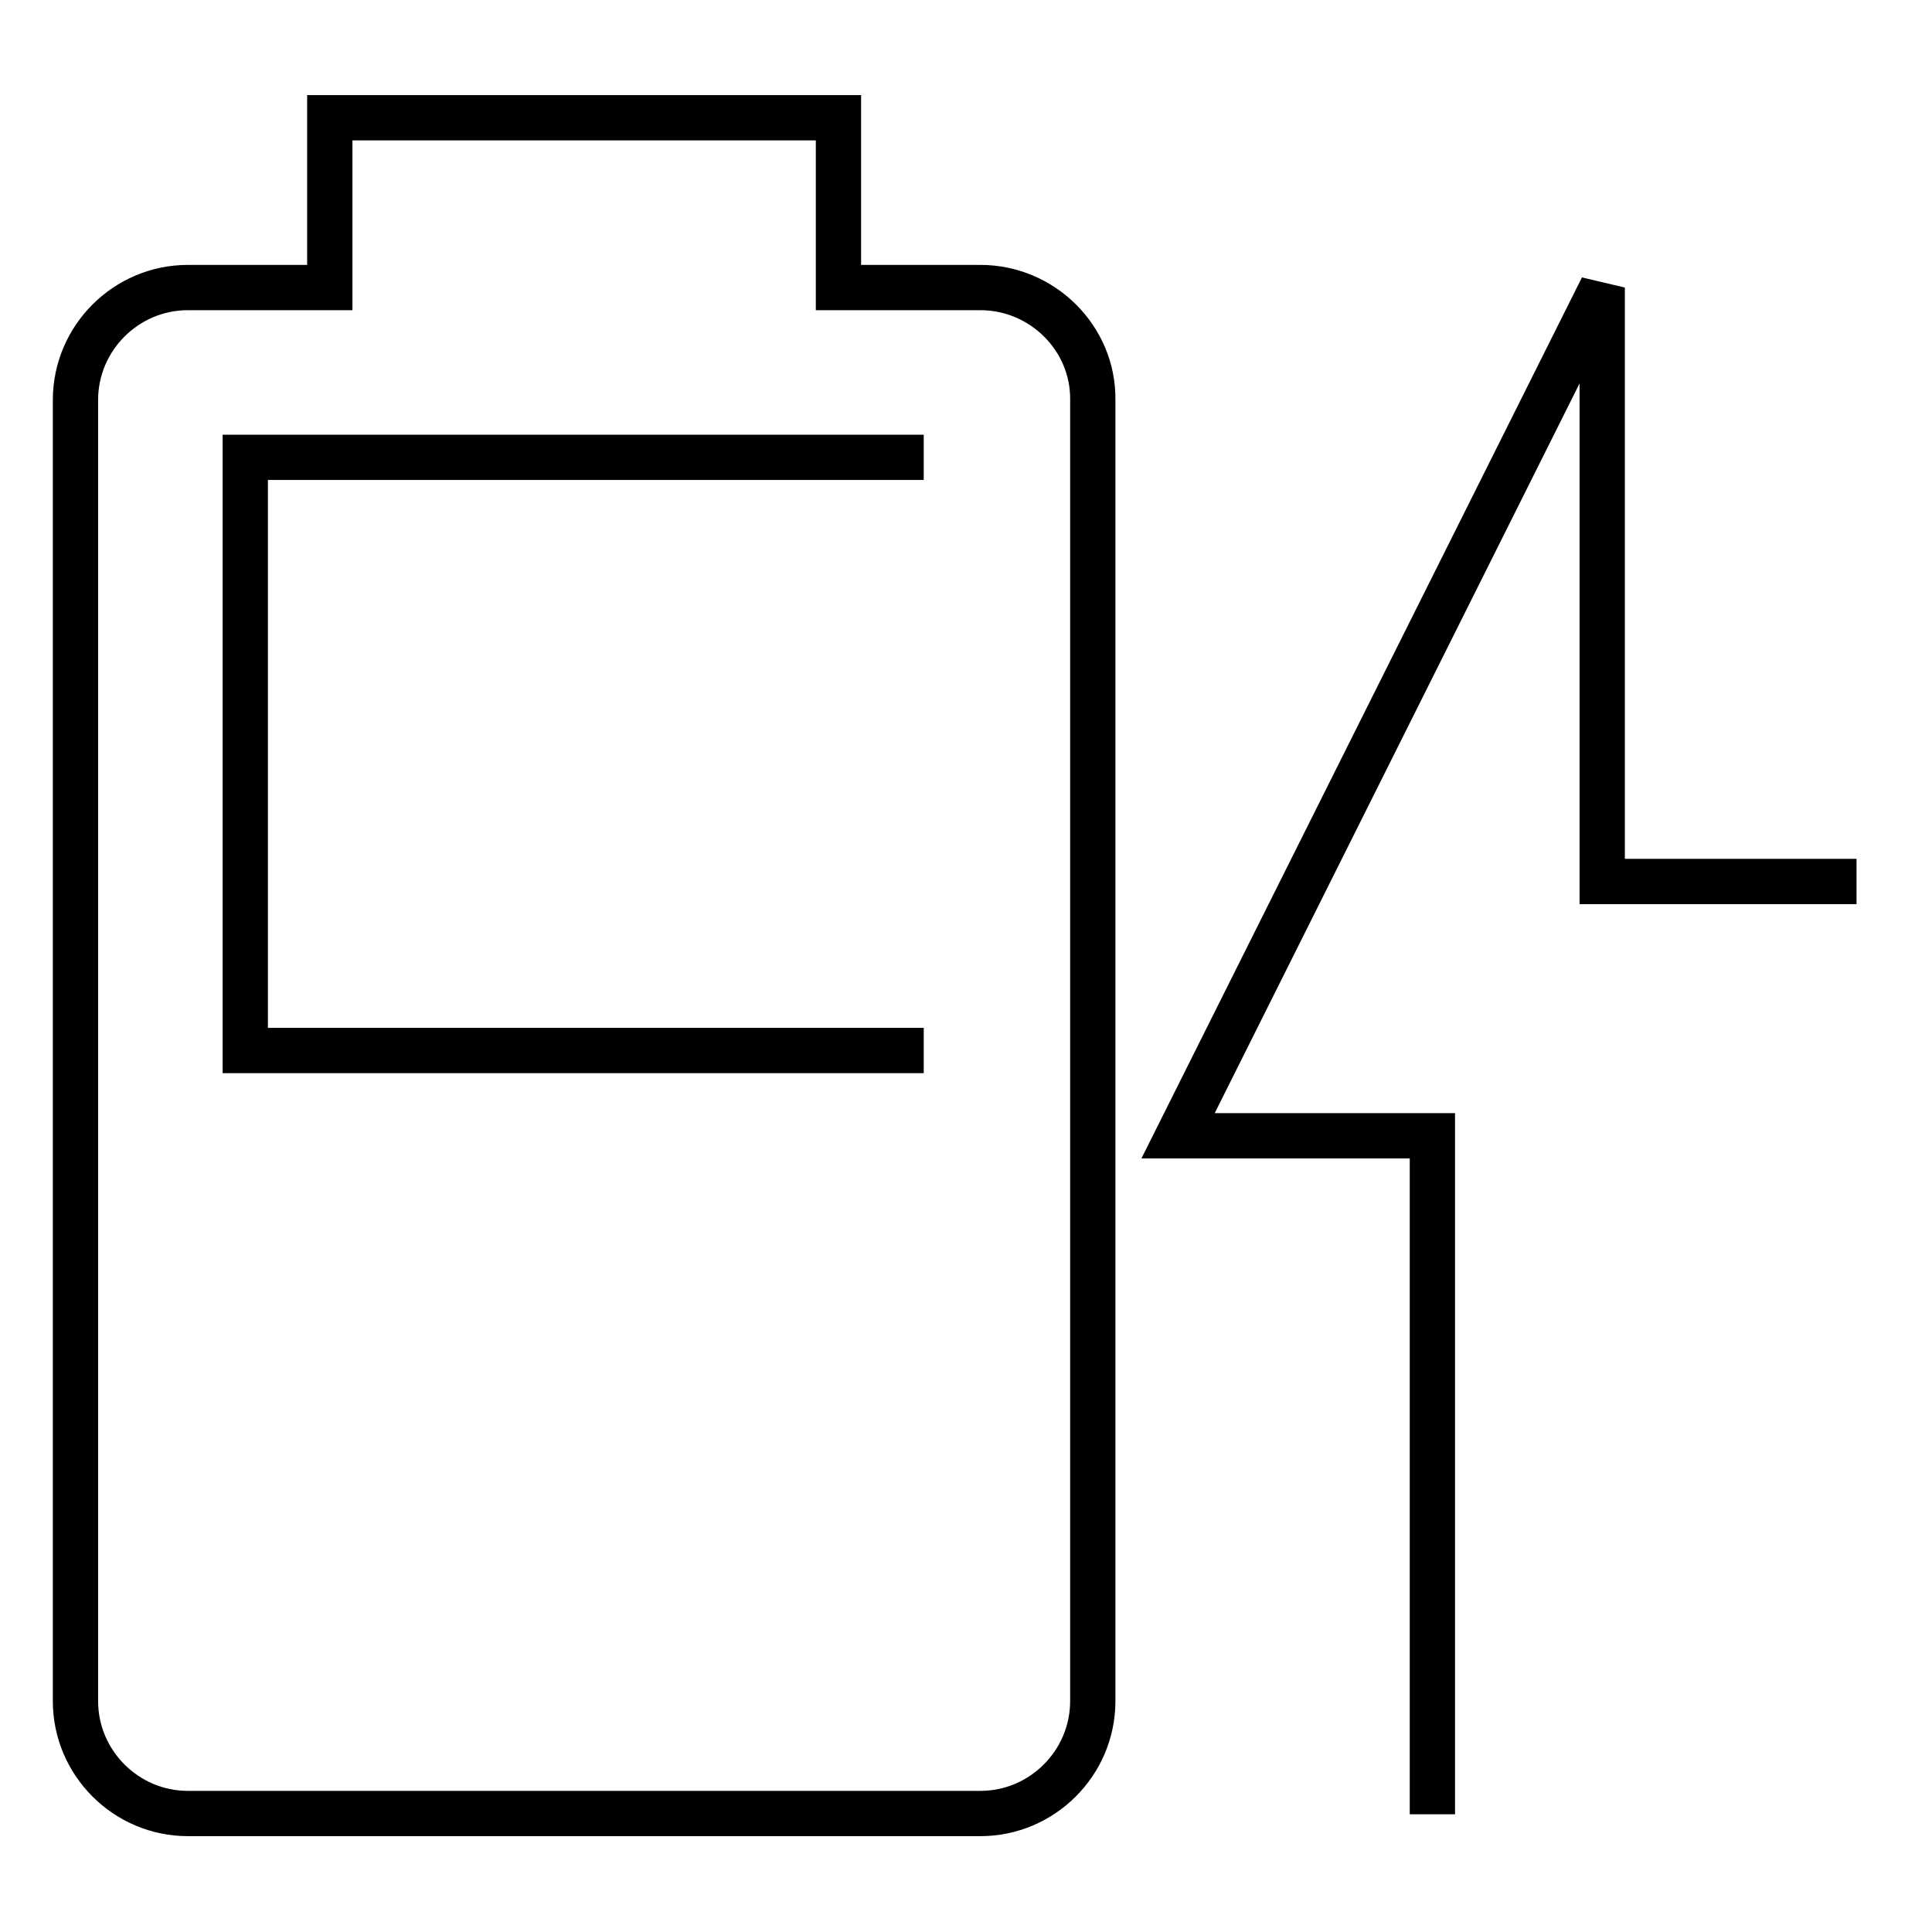 <?xml version="1.0" encoding="utf-8"?>
<!-- Svg Vector Icons : http://www.onlinewebfonts.com/icon -->
<!DOCTYPE svg PUBLIC "-//W3C//DTD SVG 1.1//EN" "http://www.w3.org/Graphics/SVG/1.1/DTD/svg11.dtd">
<svg version="1.1" xmlns="http://www.w3.org/2000/svg" xmlns:xlink="http://www.w3.org/1999/xlink" x="0px" y="0px" viewBox="0 0 256 256" enable-background="new 0 0 256 256" xml:space="preserve">
<g> <path stroke-width="6" fill-opacity="0" stroke="#000000"  d="M246,116.8h-33.7V38.1l-56.2,112.4h33.7v89.9 M122.4,139.2H32.5V60.6h89.9 M129.9,38.1h-18.8V15.6H43.7 v22.5H24.9C16.7,38.1,10,44.8,10,53v172.4c0,8.2,6.7,14.9,14.9,14.9h105c8.2,0,14.9-6.7,14.9-14.9V53 C144.9,44.8,138.1,38.1,129.9,38.1z"/></g>
</svg>